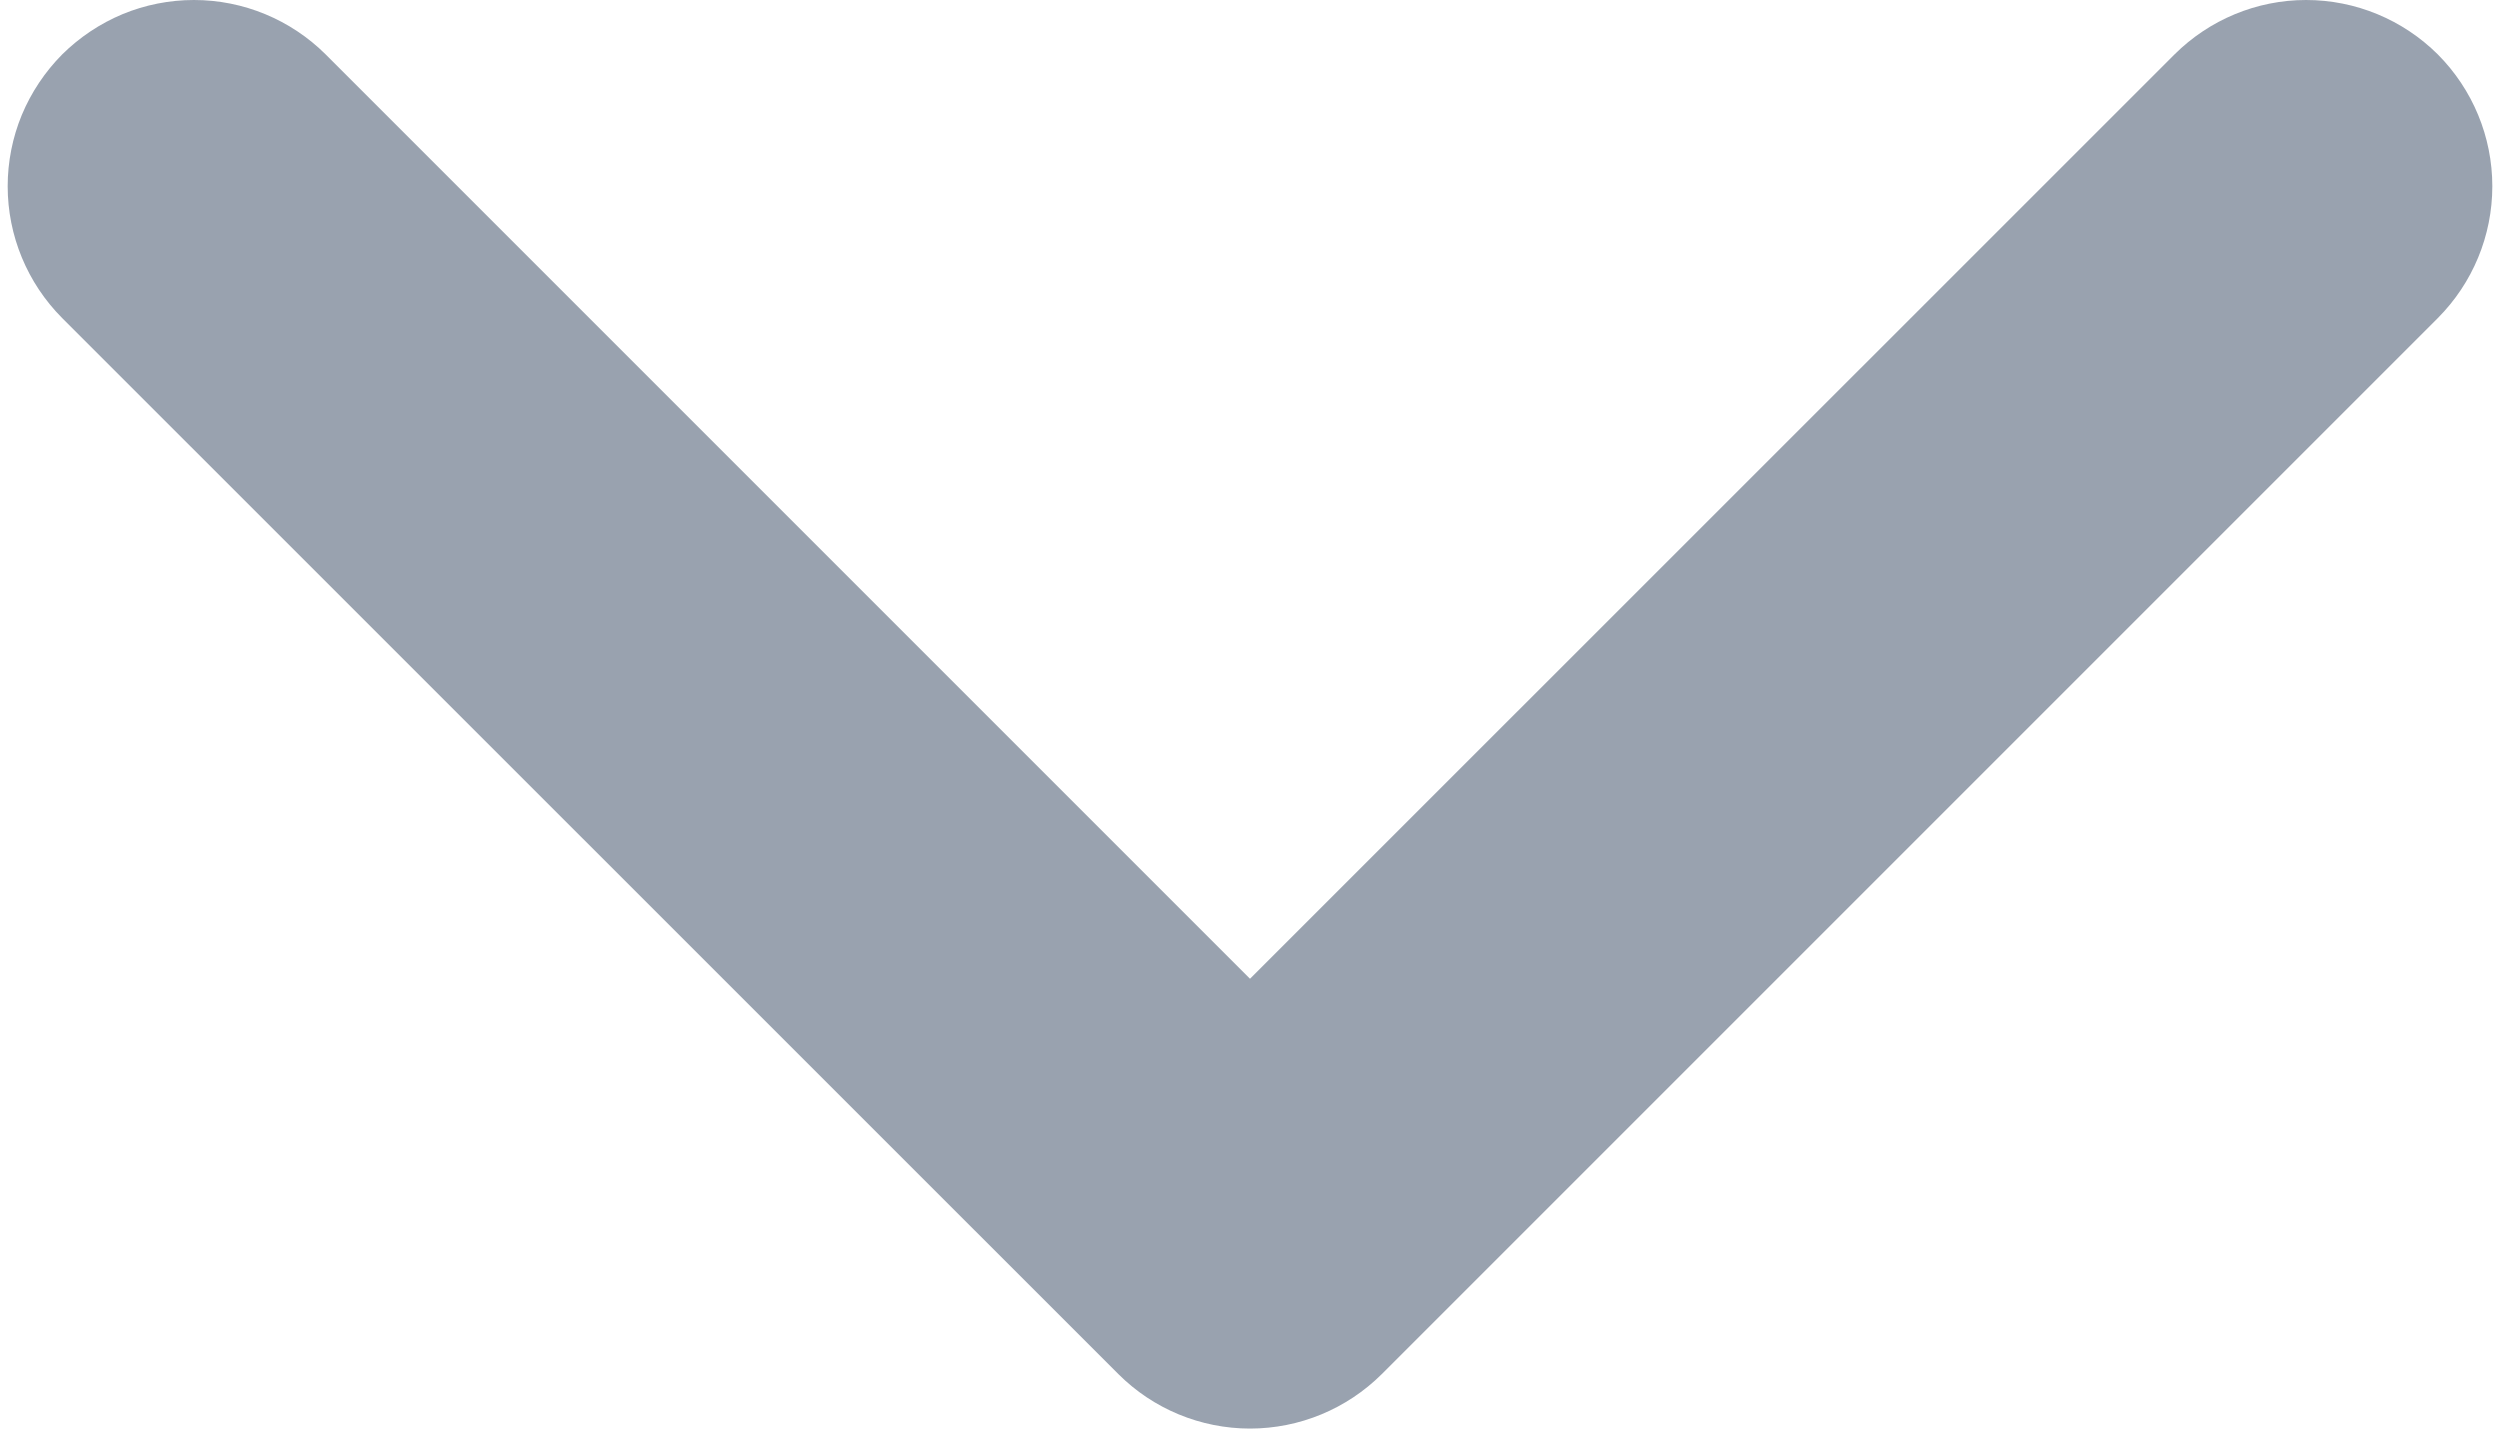 <svg width="14" height="8" viewBox="0 0 14 8" fill="none" xmlns="http://www.w3.org/2000/svg">
<path d="M13.652 0.305C13.847 0.501 13.957 0.766 13.957 1.043C13.957 1.32 13.847 1.585 13.652 1.781L7.738 7.695C7.542 7.89 7.277 8 7 8C6.724 8 6.458 7.89 6.263 7.695L0.348 1.781C0.153 1.585 0.043 1.32 0.043 1.043C0.043 0.906 0.07 0.77 0.122 0.644C0.175 0.517 0.252 0.402 0.348 0.305C0.445 0.209 0.56 0.132 0.687 0.079C0.813 0.027 0.949 0 1.086 0C1.363 0 1.628 0.11 1.824 0.305L7 5.481L12.177 0.305C12.373 0.11 12.638 0 12.914 0C13.191 0 13.456 0.11 13.652 0.305Z" fill="#99A2AF"/>
</svg>
